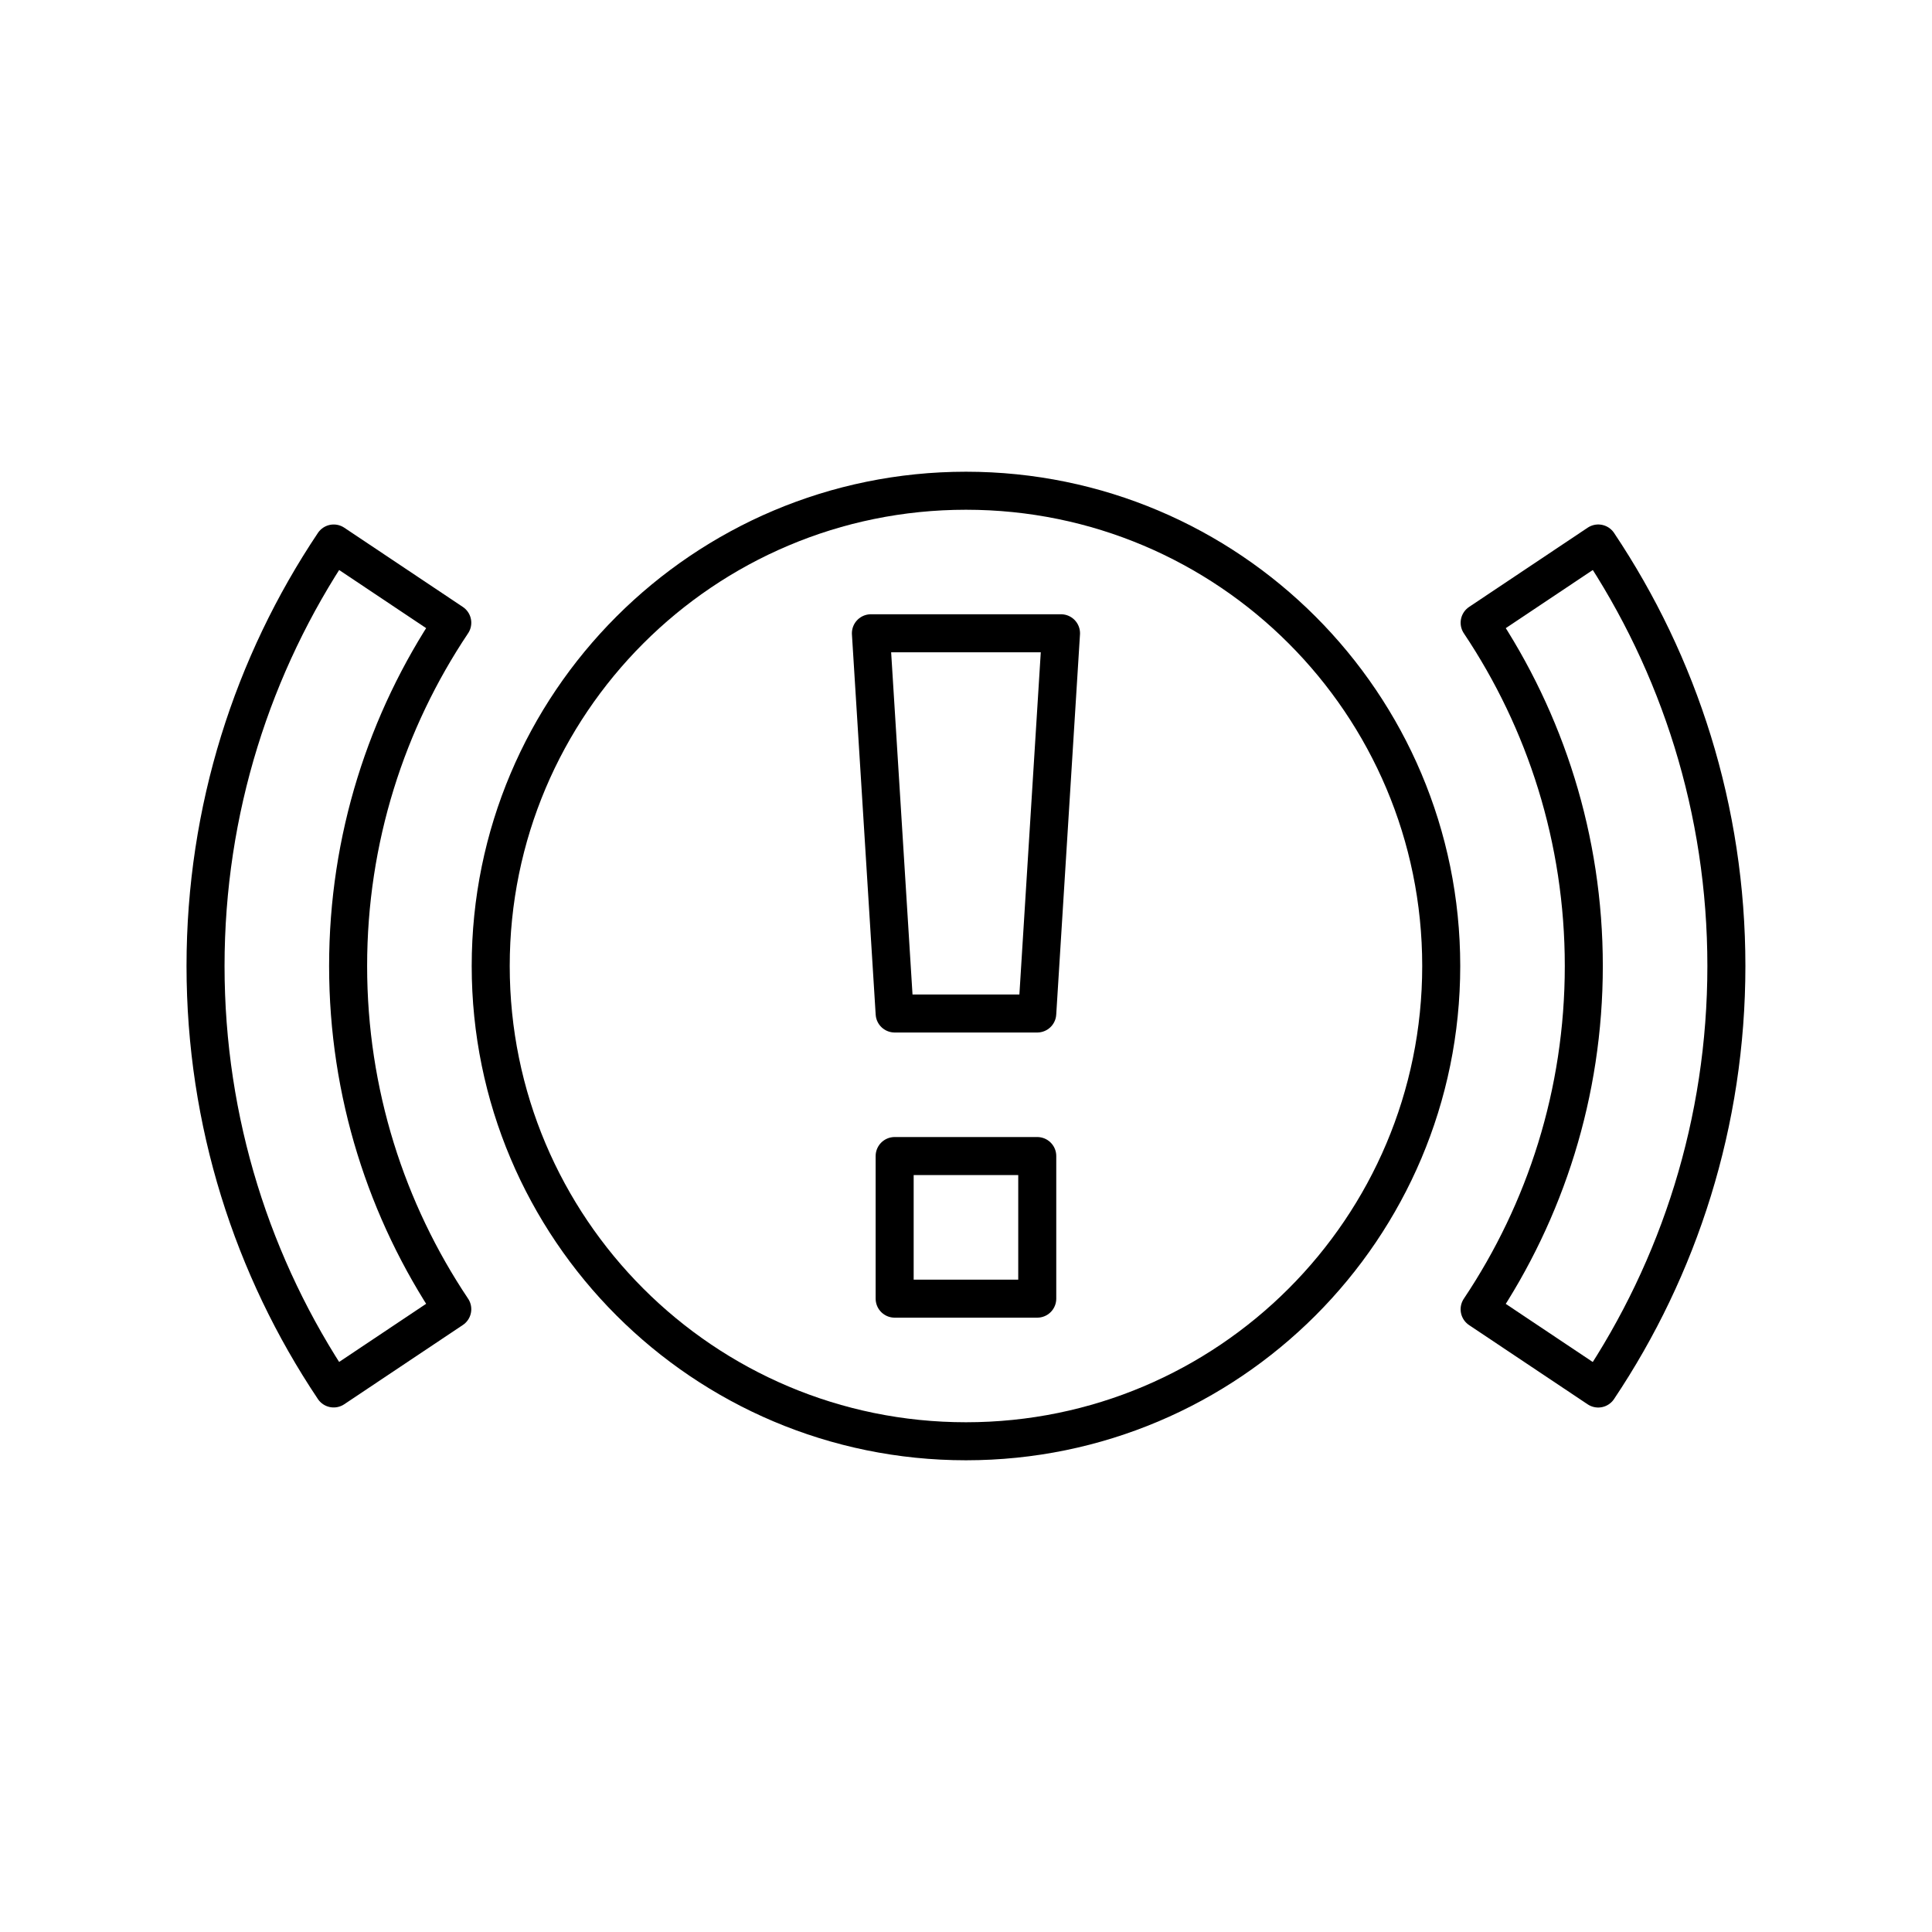 <?xml version="1.0" encoding="UTF-8"?>
<!-- Uploaded to: SVG Repo, www.svgrepo.com, Generator: SVG Repo Mixer Tools -->
<svg width="800px" height="800px" version="1.1" viewBox="144 144 512 512" xmlns="http://www.w3.org/2000/svg">
 <g fill="none" stroke="#000000" stroke-linecap="round" stroke-linejoin="round" stroke-miterlimit="10" stroke-width="2">
  <path transform="matrix(5.038 0 0 5.038 148.09 148.09)" d="m75 50.002c0 13.807-11.193 25-24.999 25-13.807 0-25-11.193-25-25 0-13.807 11.193-25 25-25 13.807 0 24.999 11.193 24.999 25"/>
  <path transform="matrix(5.038 0 0 5.038 148.09 148.09)" d="m22.979 68.055c-3.457-5.164-5.479-11.373-5.479-18.053 0-6.684 2.022-12.89 5.479-18.056l-6.237-4.168c-4.257 6.358-6.742 14-6.742 22.224s2.485 15.865 6.741 22.222z"/>
  <path transform="matrix(5.038 0 0 5.038 148.09 148.09)" d="m77.021 31.946c3.457 5.166 5.479 11.372 5.479 18.056s-2.023 12.893-5.48 18.057l6.238 4.168c4.256-6.356 6.742-14.001 6.742-22.225s-2.484-15.867-6.74-22.225z"/>
  <path transform="matrix(5.038 0 0 5.038 148.09 148.09)" d="m53.75 52.5h-7.501l-1.249-20h10z"/>
  <path transform="matrix(5.038 0 0 5.038 148.09 148.09)" d="m46.249 59.999h7.501v7.501h-7.501z"/>
 </g>
</svg>